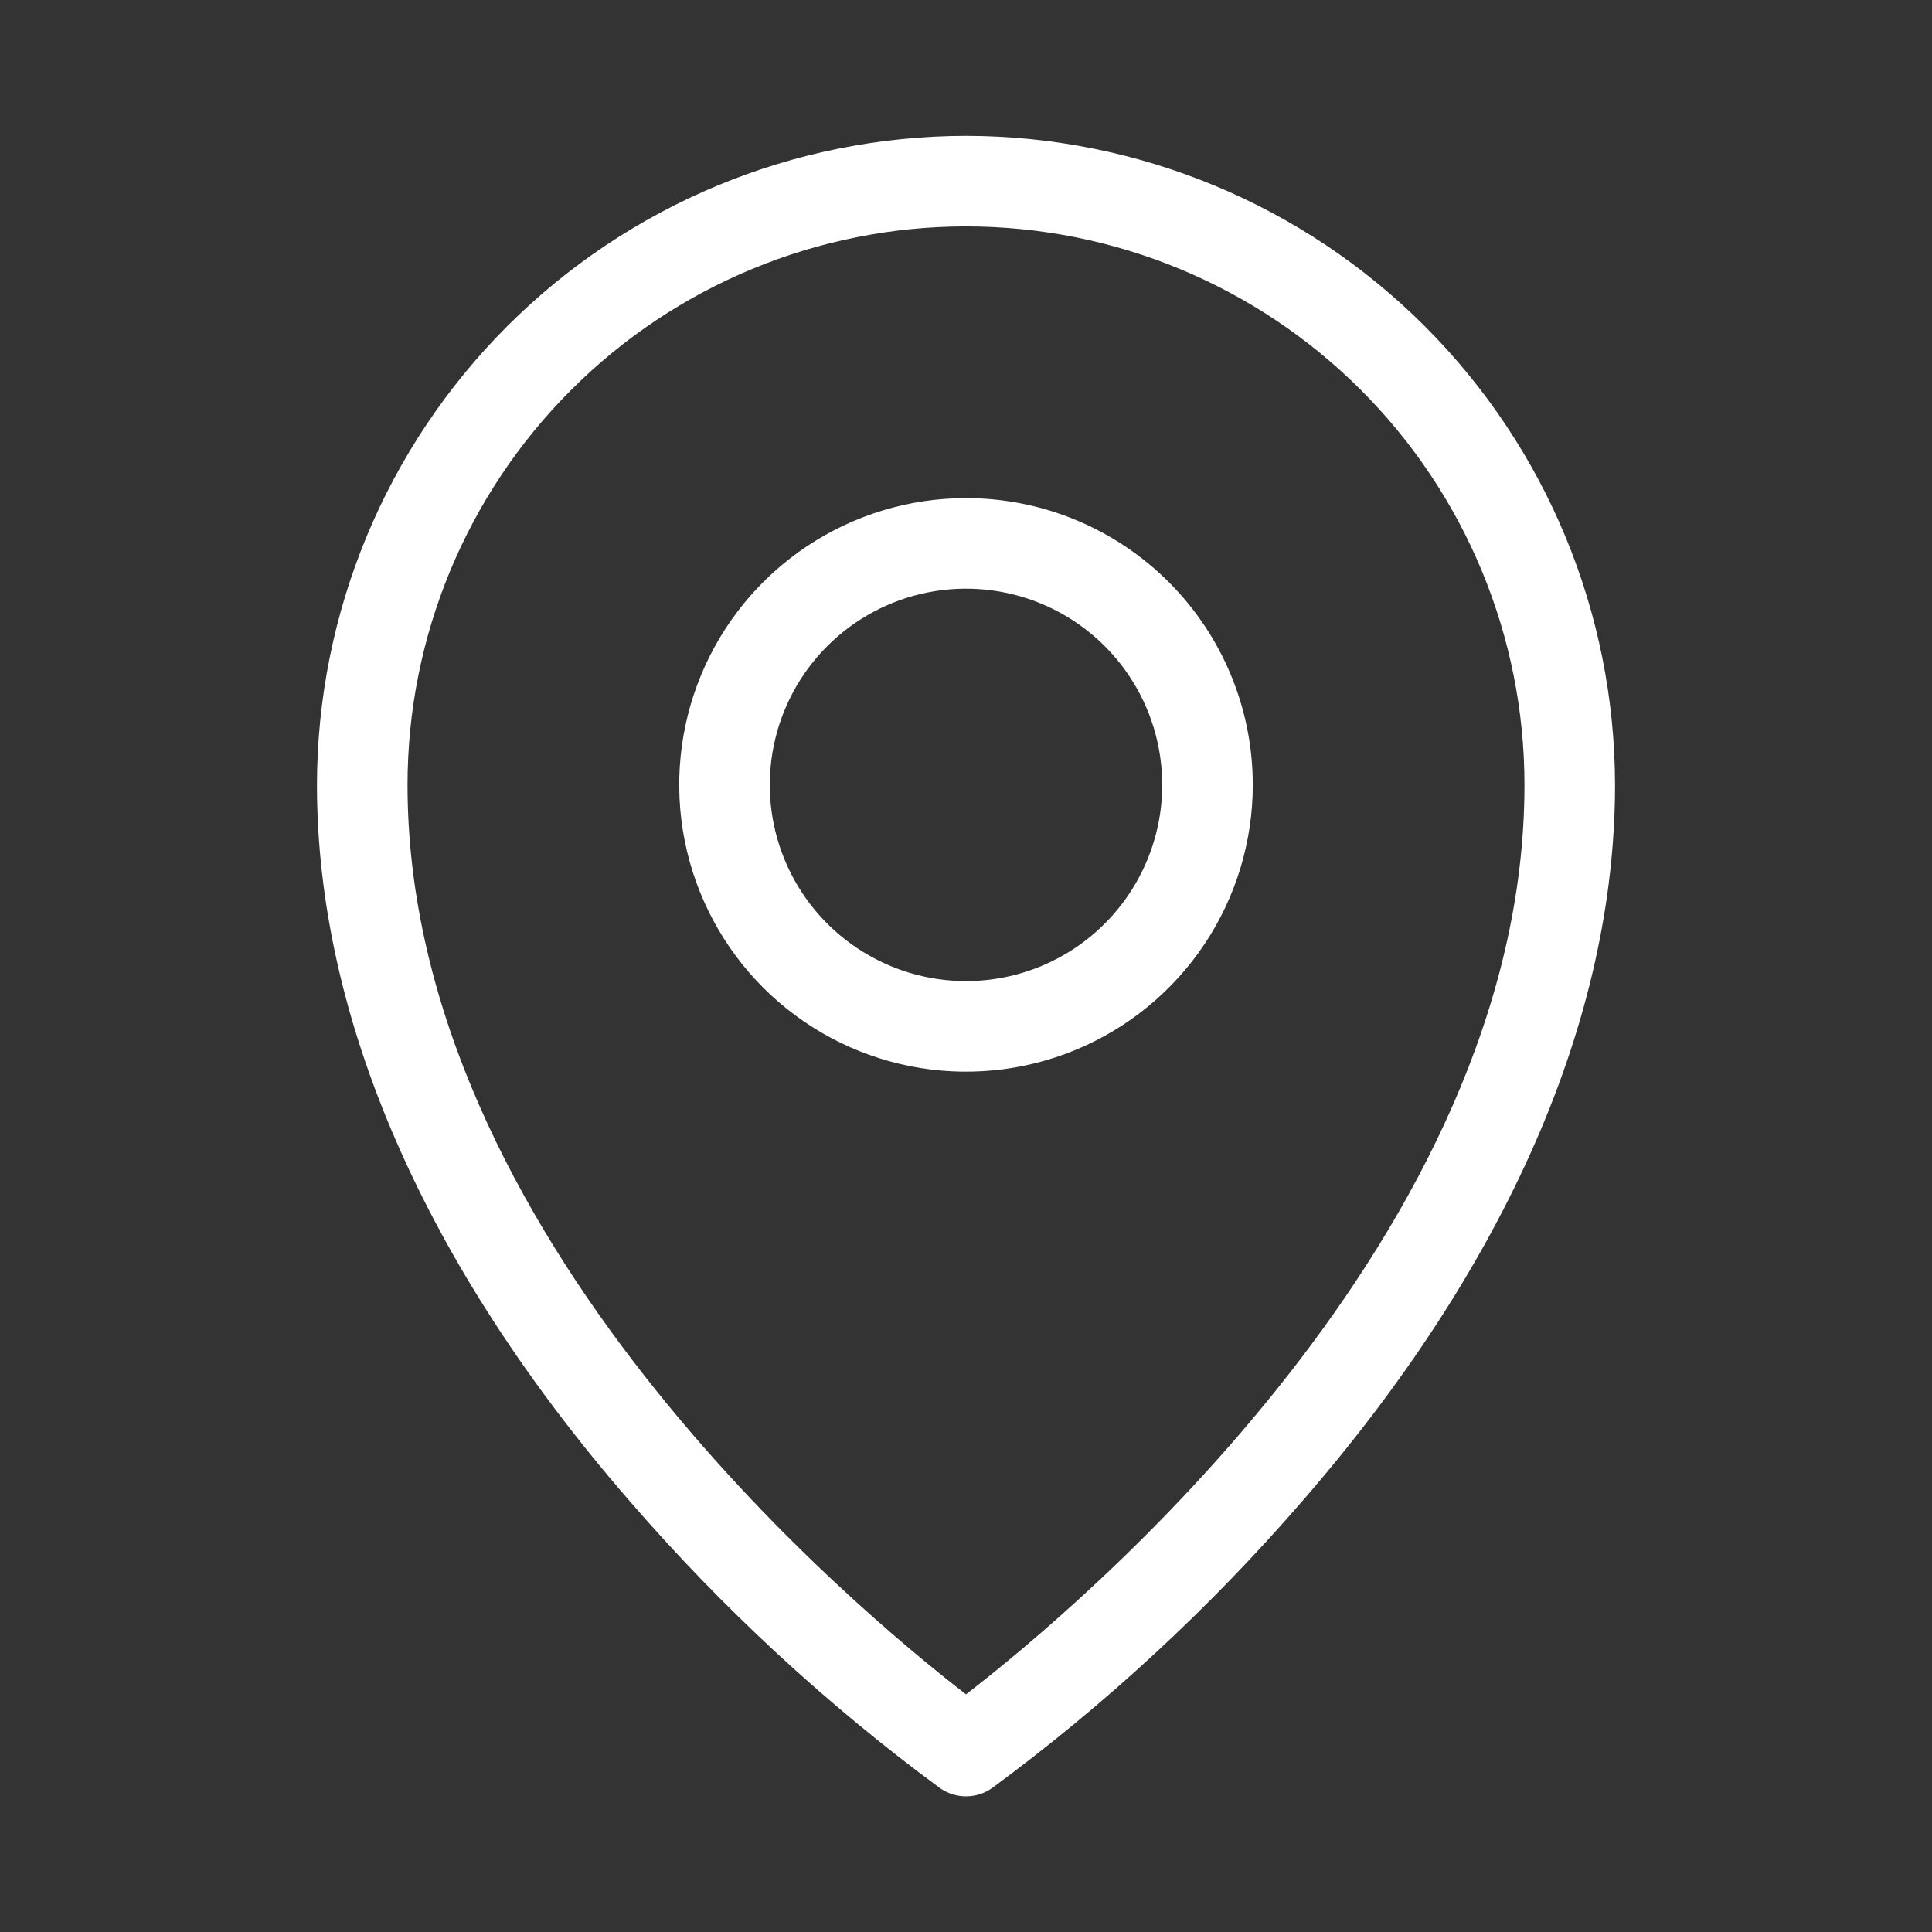 <svg width="600" height="600" viewBox="0 0 600 600" fill="none" xmlns="http://www.w3.org/2000/svg">
<rect x="0" y="0" width="600" height="600" fill="#333333" stroke="none"/>
<path d="M300 154.688C282.385 154.688 265.166 159.911 250.52 169.697C235.873 179.484 224.458 193.393 217.717 209.667C210.976 225.941 209.212 243.849 212.649 261.125C216.085 278.402 224.568 294.271 237.023 306.727C249.479 319.182 265.348 327.665 282.625 331.101C299.901 334.538 317.809 332.774 334.083 326.033C350.357 319.292 364.266 307.877 374.053 293.23C383.839 278.584 389.062 261.365 389.062 243.75C389.062 220.129 379.679 197.476 362.977 180.773C346.274 164.071 323.621 154.688 300 154.688ZM300 304.688C287.948 304.687 276.166 301.114 266.145 294.418C256.124 287.722 248.313 278.205 243.701 267.07C239.089 255.935 237.882 243.682 240.233 231.862C242.585 220.041 248.388 209.183 256.911 200.661C265.433 192.138 276.291 186.335 288.112 183.983C299.932 181.632 312.185 182.839 323.32 187.451C334.455 192.063 343.972 199.874 350.668 209.895C357.364 219.916 360.937 231.698 360.938 243.75C360.937 259.912 354.517 275.411 343.089 286.839C331.661 298.267 316.162 304.687 300 304.688ZM300 42.188C246.561 42.249 195.329 63.505 157.542 101.292C119.755 139.079 98.499 190.311 98.438 243.75C98.438 316.195 132.047 393.141 195.633 466.266C224.332 499.433 256.633 529.304 291.937 555.328C294.301 556.982 297.116 557.869 300 557.869C302.884 557.869 305.699 556.982 308.063 555.328C343.367 529.304 375.668 499.433 404.367 466.266C467.953 393.141 501.562 316.266 501.562 243.75C501.5 190.311 480.245 139.079 442.458 101.292C404.671 63.505 353.439 42.249 300 42.188ZM300 526.195C264.844 499.055 126.562 383.484 126.562 243.75C126.563 197.752 144.835 153.637 177.361 121.111C209.887 88.585 254.002 70.312 300 70.312C345.998 70.312 390.113 88.585 422.639 121.111C455.165 153.637 473.437 197.752 473.438 243.75C473.438 383.484 335.156 499.055 300 526.195Z" fill="white"/>
</svg>
